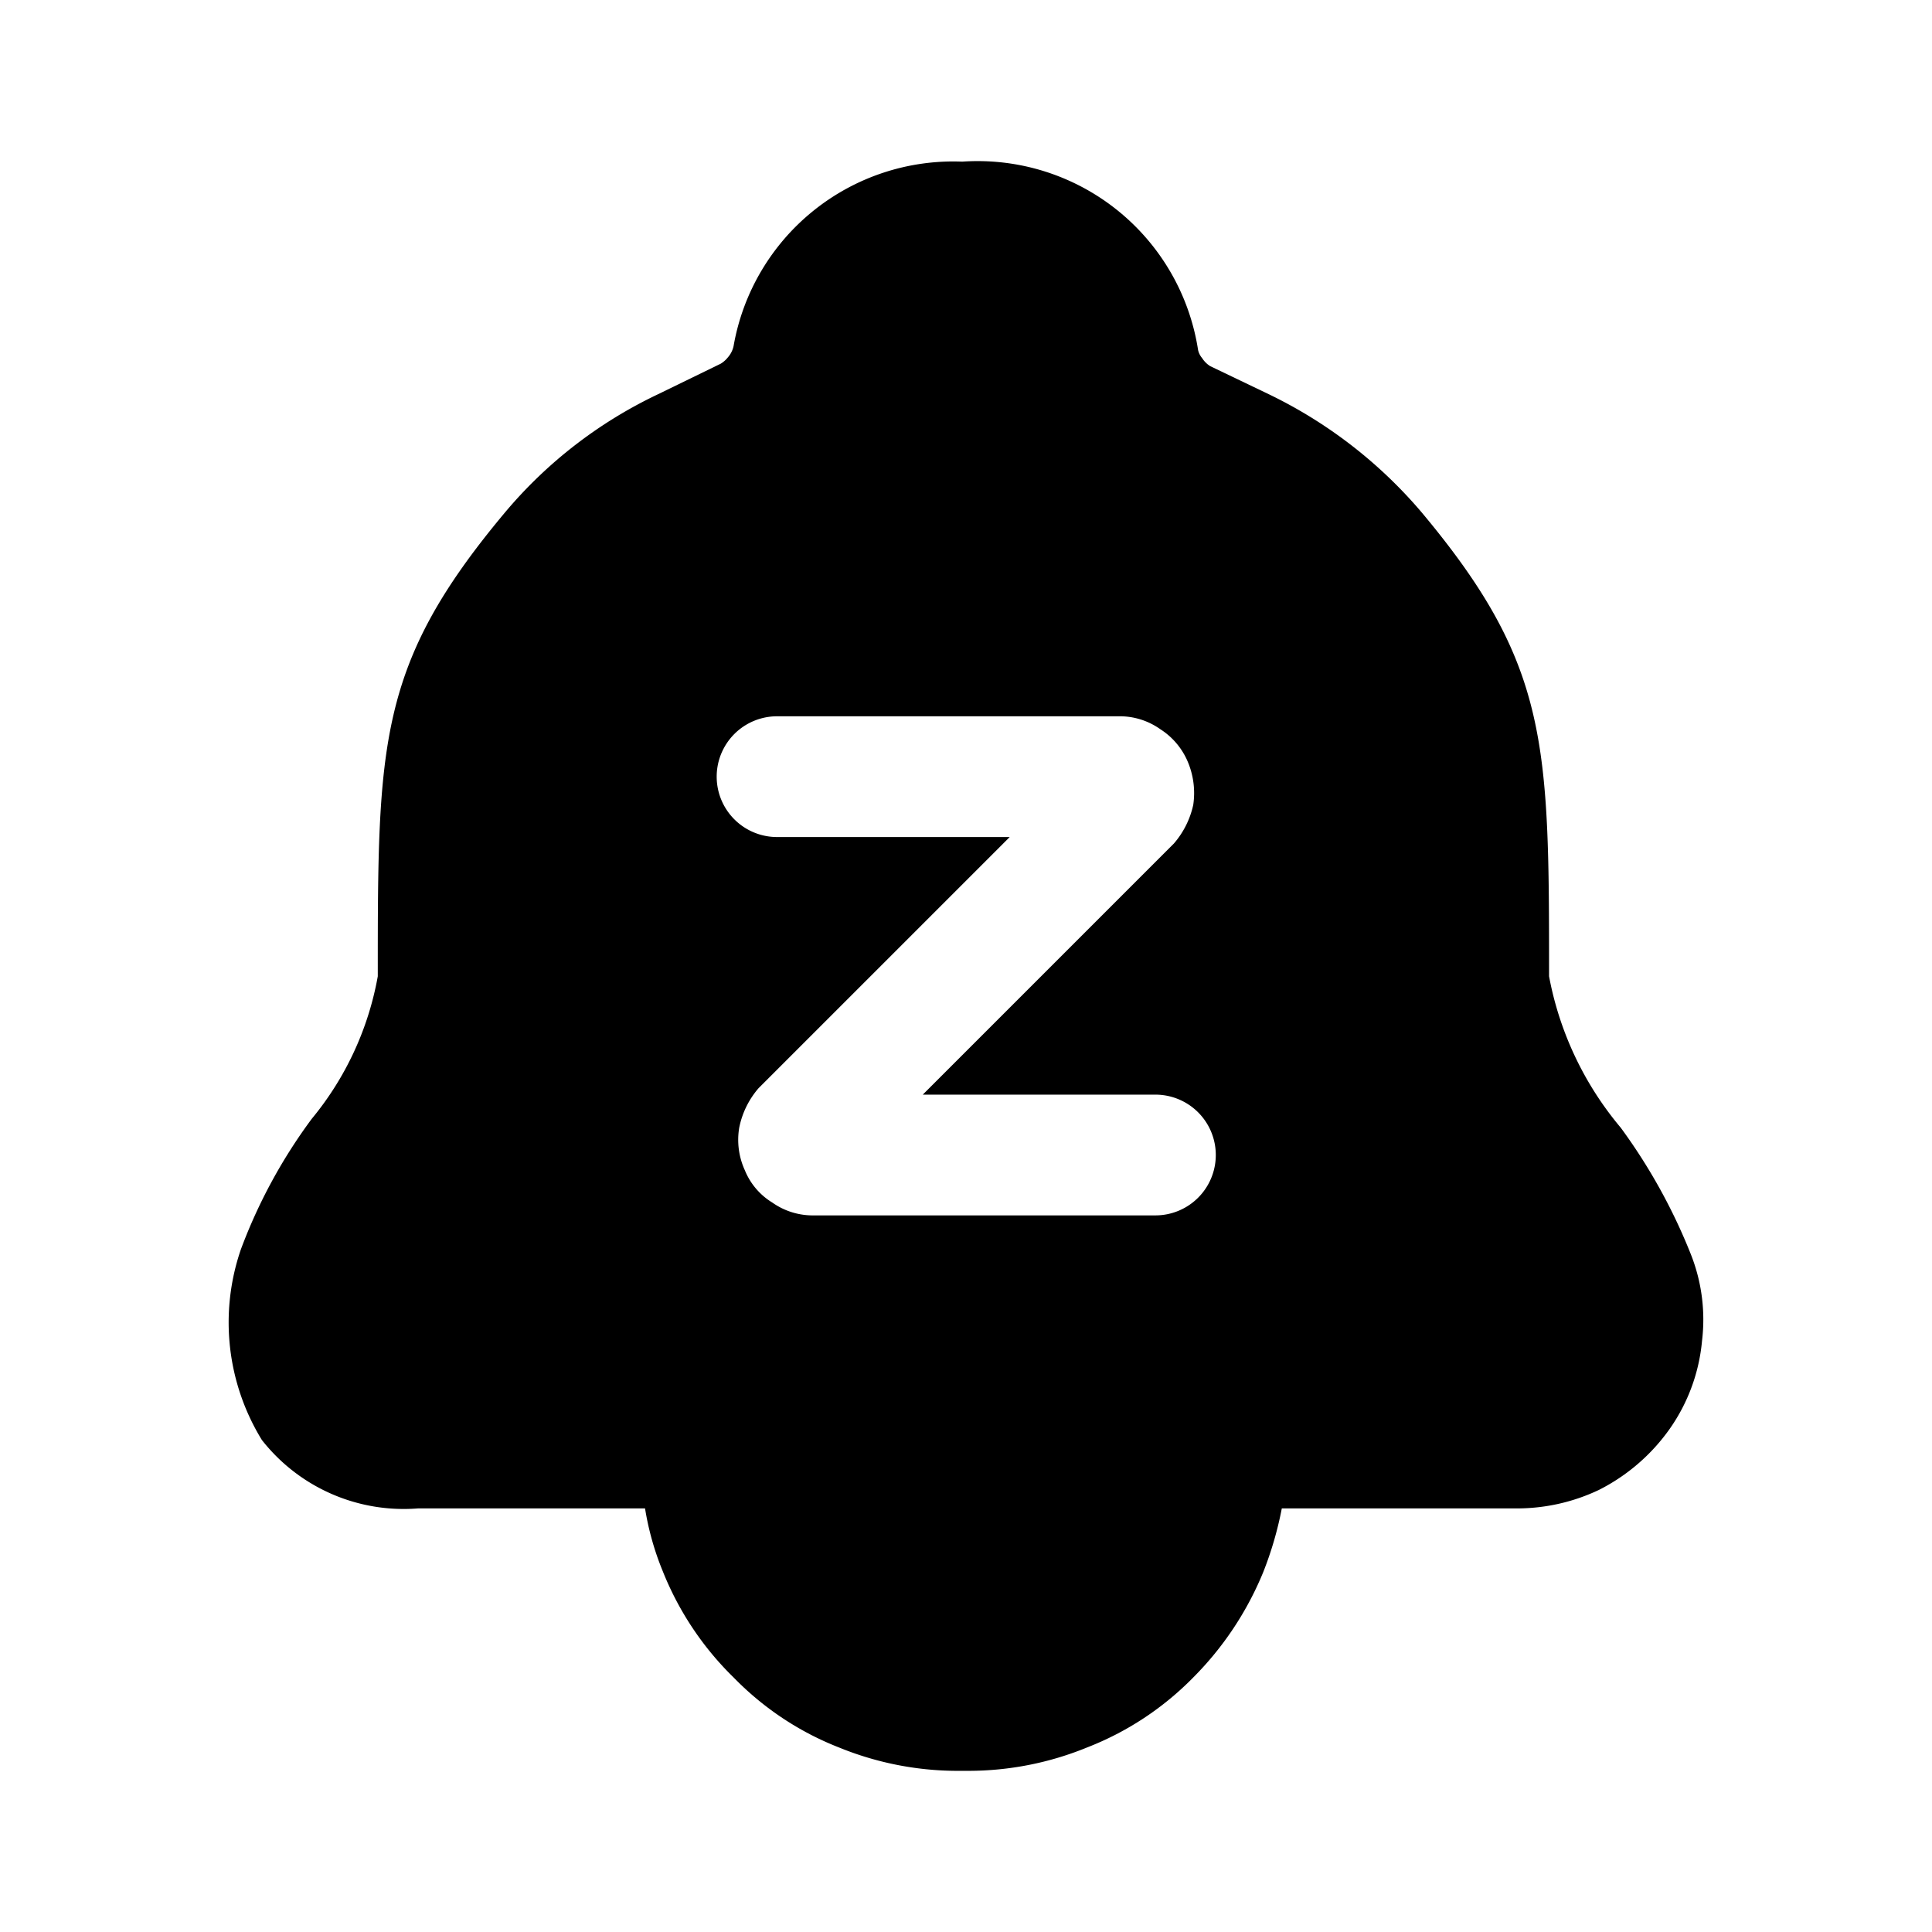 <?xml version="1.0" encoding="utf-8"?>
<!-- Generator: www.svgicons.com -->
<svg xmlns="http://www.w3.org/2000/svg" width="800" height="800" viewBox="0 0 24 24">
<path fill="currentColor" d="M21.003 15.578a7.056 7.056 0 0 0-.87-1.57a4.09 4.09 0 0 1-.89-1.88c0-2.89 0-3.87-1.58-5.76a5.79 5.79 0 0 0-1.9-1.47l-.73-.35a.32.32 0 0 1-.1-.1a.23.23 0 0 1-.05-.1a2.77 2.77 0 0 0-2.93-2.34a2.77 2.77 0 0 0-2.84 2.29a.31.31 0 0 1-.07.14a.34.34 0 0 1-.09.08l-.78.38a5.63 5.63 0 0 0-1.91 1.48c-1.57 1.88-1.57 2.86-1.57 5.75a3.84 3.84 0 0 1-.82 1.77a6.569 6.569 0 0 0-.88 1.62a2.79 2.79 0 0 0 .26 2.37a2.24 2.24 0 0 0 1.94.85h2.82c.043.268.117.53.22.78c.198.497.498.947.88 1.32c.37.38.816.677 1.31.87c.46.188.953.287 1.45.29h.16a3.89 3.89 0 0 0 1.47-.29a3.75 3.75 0 0 0 1.32-.87a4 4 0 0 0 .87-1.31c.101-.255.178-.52.23-.79h2.94a2.372 2.372 0 0 0 1-.23a2.4 2.4 0 0 0 .88-.76c.226-.322.364-.698.4-1.09a2.2 2.2 0 0 0-.14-1.08m-11.35-6.68h4.24a.87.87 0 0 1 .52.16a.89.89 0 0 1 .34.4a1 1 0 0 1 .07.54a1.089 1.089 0 0 1-.24.48l-3.12 3.12h2.89a.75.75 0 1 1 0 1.5h-4.24a.87.87 0 0 1-.52-.16a.84.84 0 0 1-.34-.4a.91.91 0 0 1-.07-.53a1.07 1.07 0 0 1 .24-.49l3.12-3.12h-2.89a.75.75 0 0 1 0-1.5"/>
</svg>